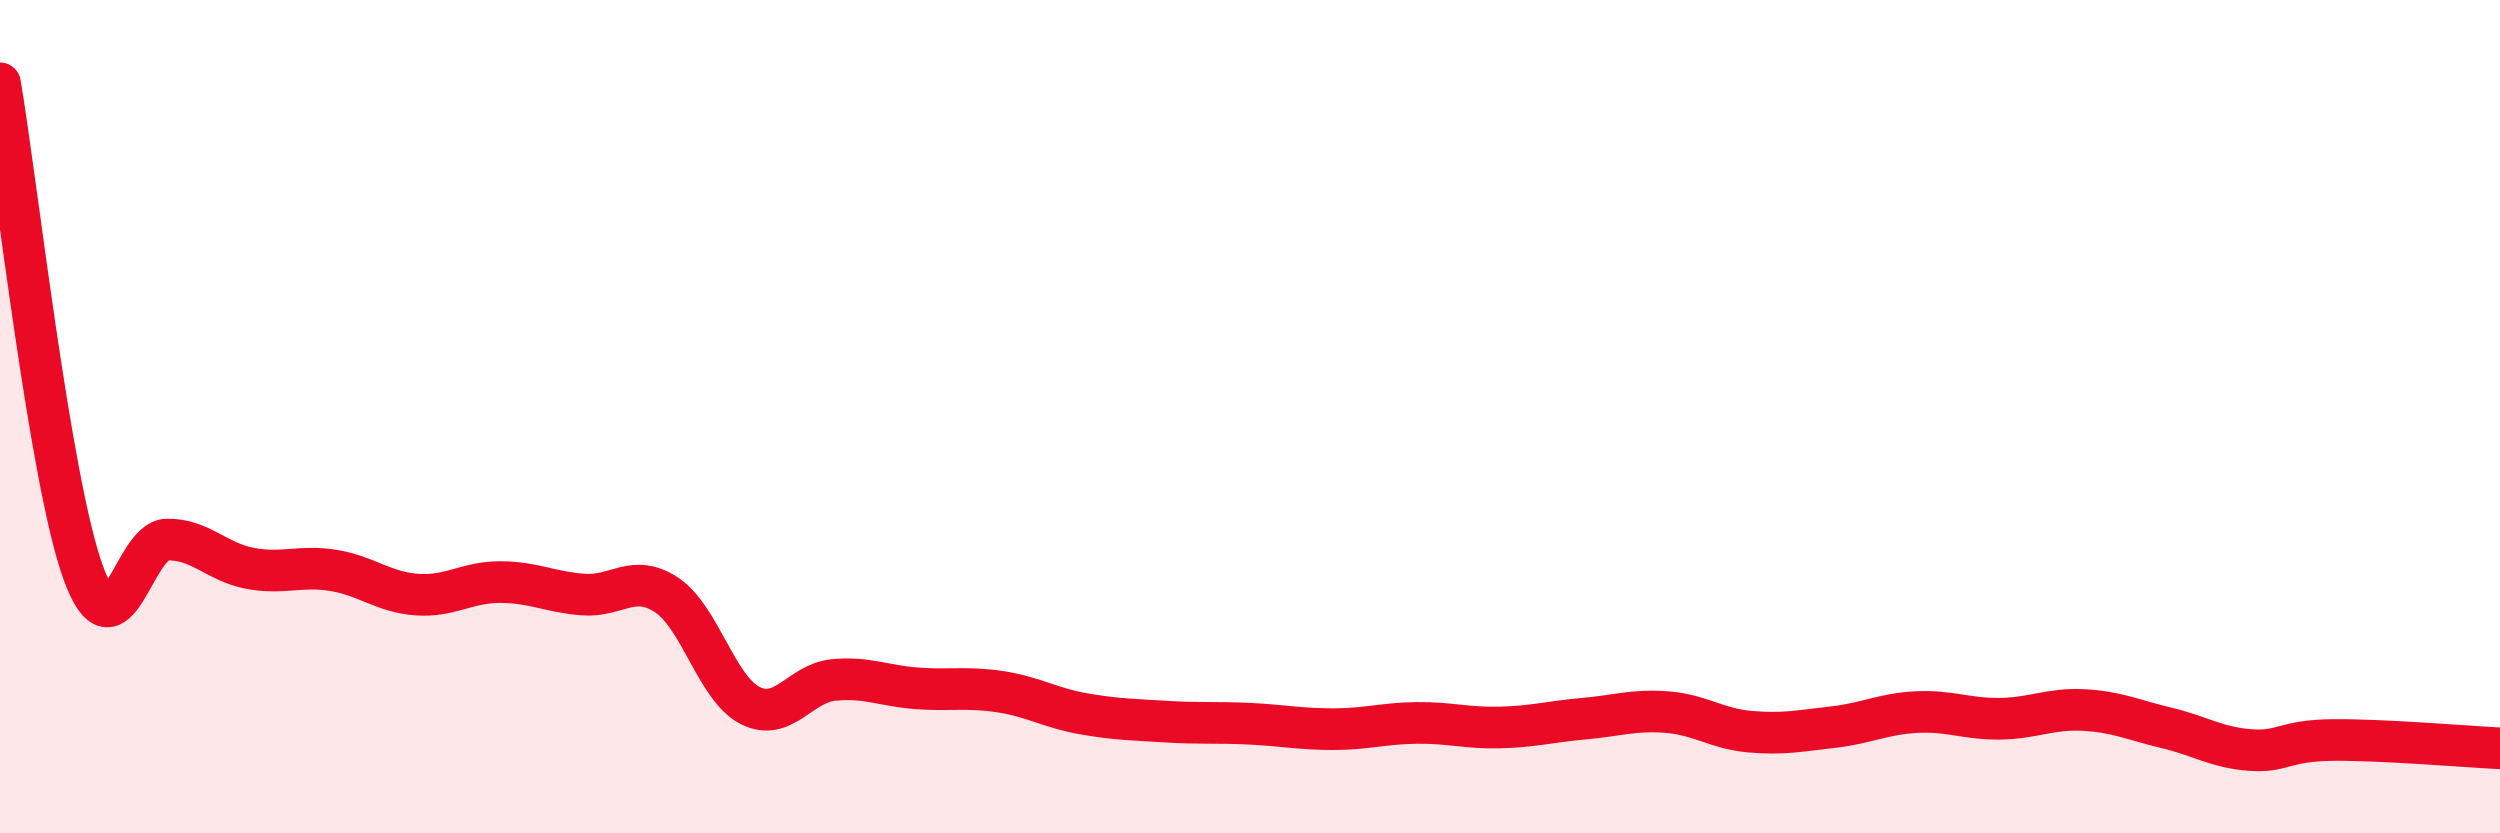 
    <svg width="60" height="20" viewBox="0 0 60 20" xmlns="http://www.w3.org/2000/svg">
      <path
        d="M 0,2 C 0.4,4.35 1.2,11.56 2,13.75 C 2.8,15.94 3.2,12.97 4,12.95 C 4.8,12.93 5.2,13.49 6,13.64 C 6.8,13.79 7.2,13.56 8,13.69 C 8.8,13.82 9.2,14.21 10,14.27 C 10.8,14.33 11.2,13.97 12,13.97 C 12.8,13.97 13.2,14.21 14,14.27 C 14.8,14.33 15.2,13.75 16,14.28 C 16.8,14.81 17.2,16.52 18,16.93 C 18.8,17.34 19.2,16.4 20,16.32 C 20.8,16.24 21.2,16.46 22,16.52 C 22.8,16.58 23.2,16.48 24,16.6 C 24.8,16.72 25.2,16.99 26,17.13 C 26.8,17.27 27.2,17.27 28,17.32 C 28.8,17.37 29.2,17.33 30,17.37 C 30.8,17.41 31.2,17.5 32,17.5 C 32.8,17.5 33.2,17.36 34,17.35 C 34.8,17.34 35.2,17.48 36,17.46 C 36.8,17.44 37.2,17.32 38,17.25 C 38.8,17.18 39.2,17.03 40,17.09 C 40.8,17.15 41.2,17.49 42,17.56 C 42.8,17.63 43.2,17.54 44,17.45 C 44.8,17.36 45.2,17.13 46,17.09 C 46.8,17.05 47.2,17.26 48,17.25 C 48.8,17.24 49.2,17 50,17.04 C 50.8,17.08 51.2,17.28 52,17.47 C 52.8,17.66 53.2,17.94 54,18 C 54.8,18.06 54.8,17.77 56,17.76 C 57.2,17.75 59.2,17.92 60,17.96L60 20L0 20Z"
        fill="#EB0A25"
        opacity="0.1"
        stroke-linecap="round"
        stroke-linejoin="round"
      />
      <path
        d="M 0,2 C 0.4,4.35 1.2,11.56 2,13.75 C 2.8,15.94 3.2,12.97 4,12.95 C 4.8,12.93 5.2,13.49 6,13.64 C 6.8,13.79 7.2,13.56 8,13.69 C 8.8,13.82 9.2,14.21 10,14.27 C 10.8,14.33 11.2,13.97 12,13.97 C 12.8,13.97 13.2,14.21 14,14.27 C 14.8,14.33 15.2,13.75 16,14.28 C 16.8,14.81 17.2,16.52 18,16.93 C 18.8,17.34 19.2,16.4 20,16.32 C 20.8,16.24 21.2,16.46 22,16.52 C 22.8,16.58 23.2,16.48 24,16.6 C 24.8,16.72 25.2,16.99 26,17.13 C 26.8,17.27 27.2,17.27 28,17.32 C 28.8,17.37 29.2,17.33 30,17.37 C 30.8,17.41 31.2,17.5 32,17.5 C 32.8,17.5 33.2,17.36 34,17.35 C 34.8,17.34 35.2,17.48 36,17.46 C 36.8,17.44 37.2,17.32 38,17.25 C 38.8,17.18 39.2,17.03 40,17.09 C 40.8,17.15 41.2,17.49 42,17.56 C 42.8,17.63 43.2,17.54 44,17.45 C 44.8,17.36 45.2,17.13 46,17.09 C 46.8,17.05 47.2,17.26 48,17.25 C 48.8,17.24 49.2,17 50,17.04 C 50.8,17.08 51.2,17.28 52,17.47 C 52.8,17.66 53.2,17.94 54,18 C 54.8,18.06 54.8,17.77 56,17.76 C 57.2,17.75 59.2,17.92 60,17.96"
        stroke="#EB0A25"
        stroke-width="1"
        fill="none"
        stroke-linecap="round"
        stroke-linejoin="round"
      />
    </svg>
  